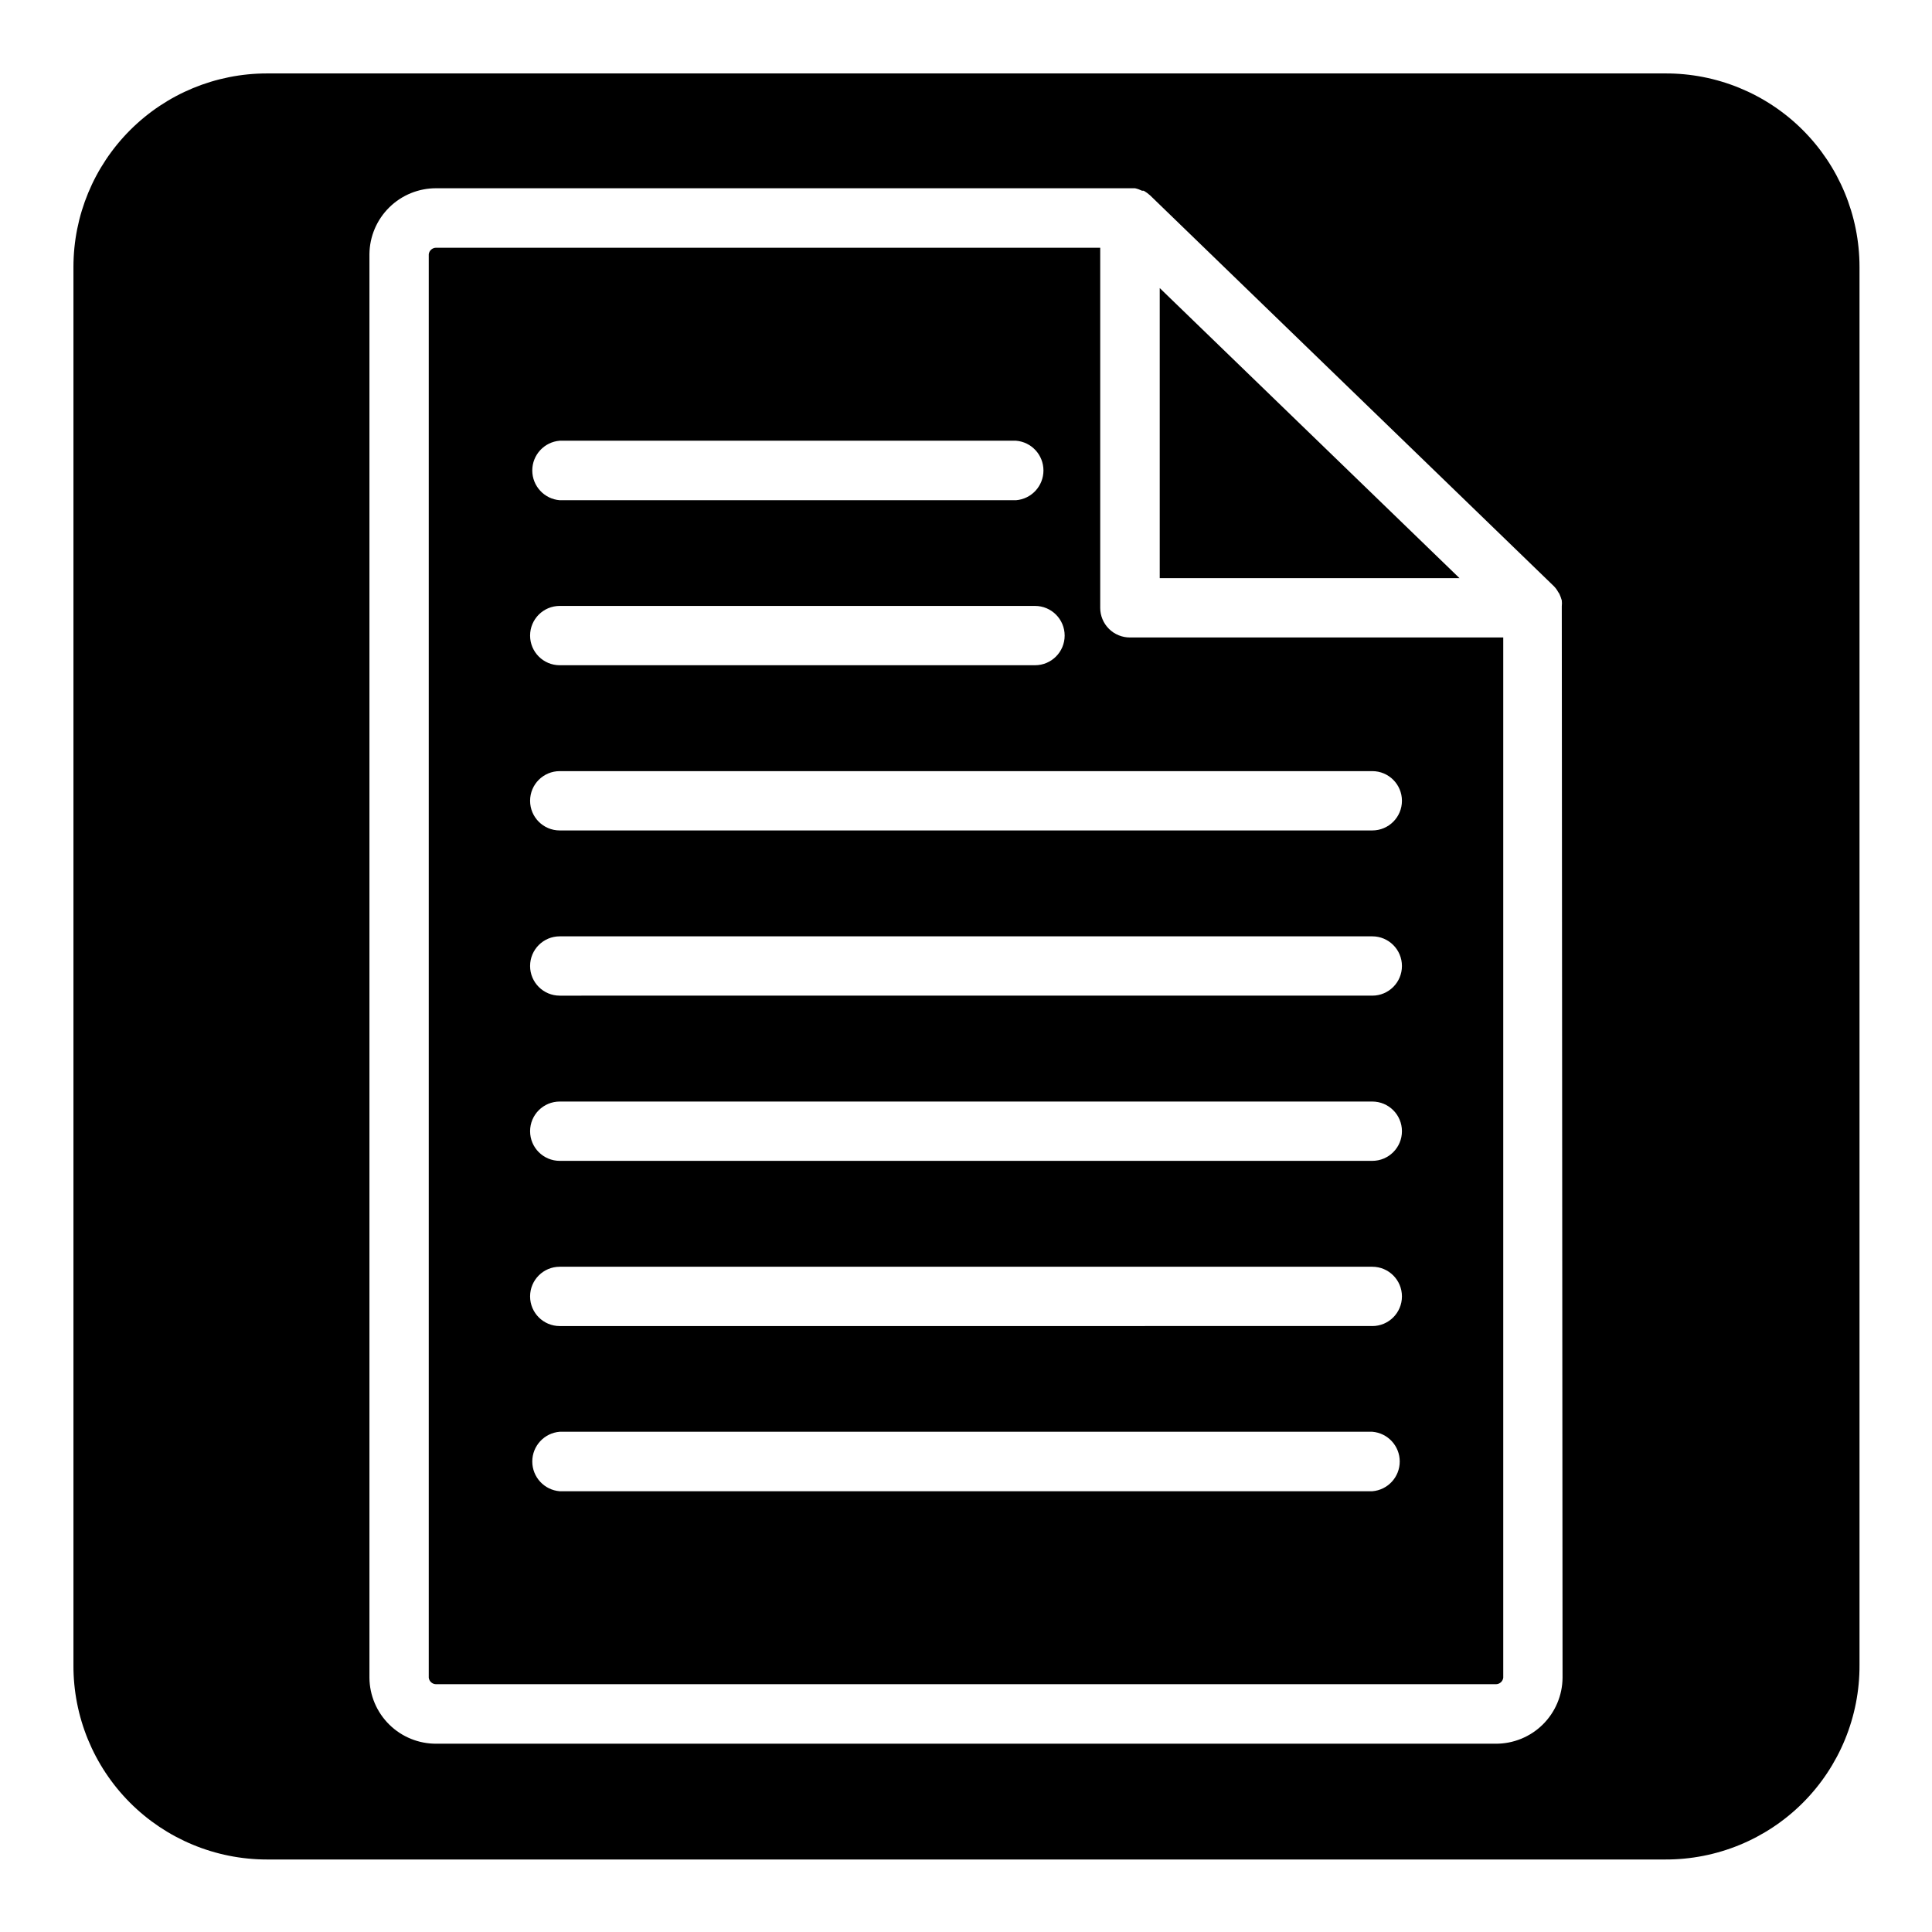 <?xml version="1.0" encoding="UTF-8"?>
<!-- Uploaded to: ICON Repo, www.svgrepo.com, Generator: ICON Repo Mixer Tools -->
<svg fill="#000000" width="800px" height="800px" version="1.1" viewBox="144 144 512 512" xmlns="http://www.w3.org/2000/svg">
 <g>
  <path d="m451.34 220.34v76.883h79.453z"/>
  <path d="m585.25 163.46h-370.5c-13.602 0-26.645 5.402-36.266 15.02-9.617 9.621-15.02 22.664-15.02 36.266v370.5c-0.066 13.645 5.305 26.754 14.93 36.43 9.629 9.672 22.711 15.109 36.355 15.109h370.5c13.688 0.066 26.836-5.34 36.52-15.02 9.68-9.684 15.086-22.832 15.02-36.52v-370.5c0-13.645-5.438-26.727-15.109-36.355-9.676-9.625-22.785-14.996-36.43-14.93zm-27.156 425.16c-0.039 4.676-1.938 9.145-5.269 12.426-3.336 3.277-7.84 5.098-12.516 5.055h-280.62c-4.676 0.043-9.18-1.777-12.512-5.055-3.336-3.281-5.234-7.75-5.273-12.426v-377.25c0.039-4.676 1.938-9.145 5.273-12.422 3.332-3.281 7.836-5.098 12.512-5.059h185.1c0.645 0.141 1.27 0.363 1.863 0.656h0.453c0.594 0.344 1.148 0.75 1.66 1.207l106.91 103.48c0.504 0.48 0.93 1.043 1.258 1.66l0.301 0.453h0.004c0.262 0.57 0.48 1.16 0.652 1.766 0.055 0.52 0.055 1.043 0 1.562z"/>
  <path d="m435.57 305.08v-95.422h-175.88c-1.031-0.062-1.934 0.688-2.066 1.711v377.25c0.133 1.023 1.035 1.773 2.066 1.711h280.62c1.031 0.062 1.938-0.688 2.066-1.711v-275.68h-98.898c-2.094 0.012-4.106-0.809-5.59-2.285s-2.32-3.481-2.32-5.574zm-143.23-44.285h120.91c4.109 0.328 7.277 3.762 7.277 7.883 0 4.125-3.168 7.555-7.277 7.887h-120.91c-4.113-0.332-7.281-3.762-7.281-7.887 0-4.121 3.168-7.555 7.281-7.883zm0 43.781h125.95-0.004c4.344 0 7.859 3.519 7.859 7.859s-3.516 7.859-7.859 7.859h-125.95 0.004c-4.344 0-7.859-3.519-7.859-7.859s3.516-7.859 7.859-7.859zm215.33 234.62h-215.33c-4.113-0.328-7.281-3.758-7.281-7.883s3.168-7.555 7.281-7.883h215.33c4.109 0.328 7.277 3.758 7.277 7.883s-3.168 7.555-7.277 7.883zm0-43.781-215.33 0.004c-4.344 0-7.859-3.519-7.859-7.859 0-4.344 3.516-7.859 7.859-7.859h215.33c4.34 0 7.859 3.516 7.859 7.859 0 4.34-3.519 7.859-7.859 7.859zm0-43.781-215.33 0.004c-4.344 0-7.859-3.519-7.859-7.859 0-4.344 3.516-7.859 7.859-7.859h215.33c4.34 0 7.859 3.516 7.859 7.859 0 4.34-3.519 7.859-7.859 7.859zm0-43.781-215.33 0.004c-4.344 0-7.859-3.519-7.859-7.859 0-4.344 3.516-7.859 7.859-7.859h215.33c4.34 0 7.859 3.516 7.859 7.859 0 4.34-3.519 7.859-7.859 7.859zm7.859-51.641v0.004c0 4.34-3.519 7.859-7.859 7.859h-215.33c-4.344 0-7.859-3.519-7.859-7.859 0-4.344 3.516-7.859 7.859-7.859h215.33c4.34 0 7.859 3.516 7.859 7.859z"/>
 </g>
</svg>